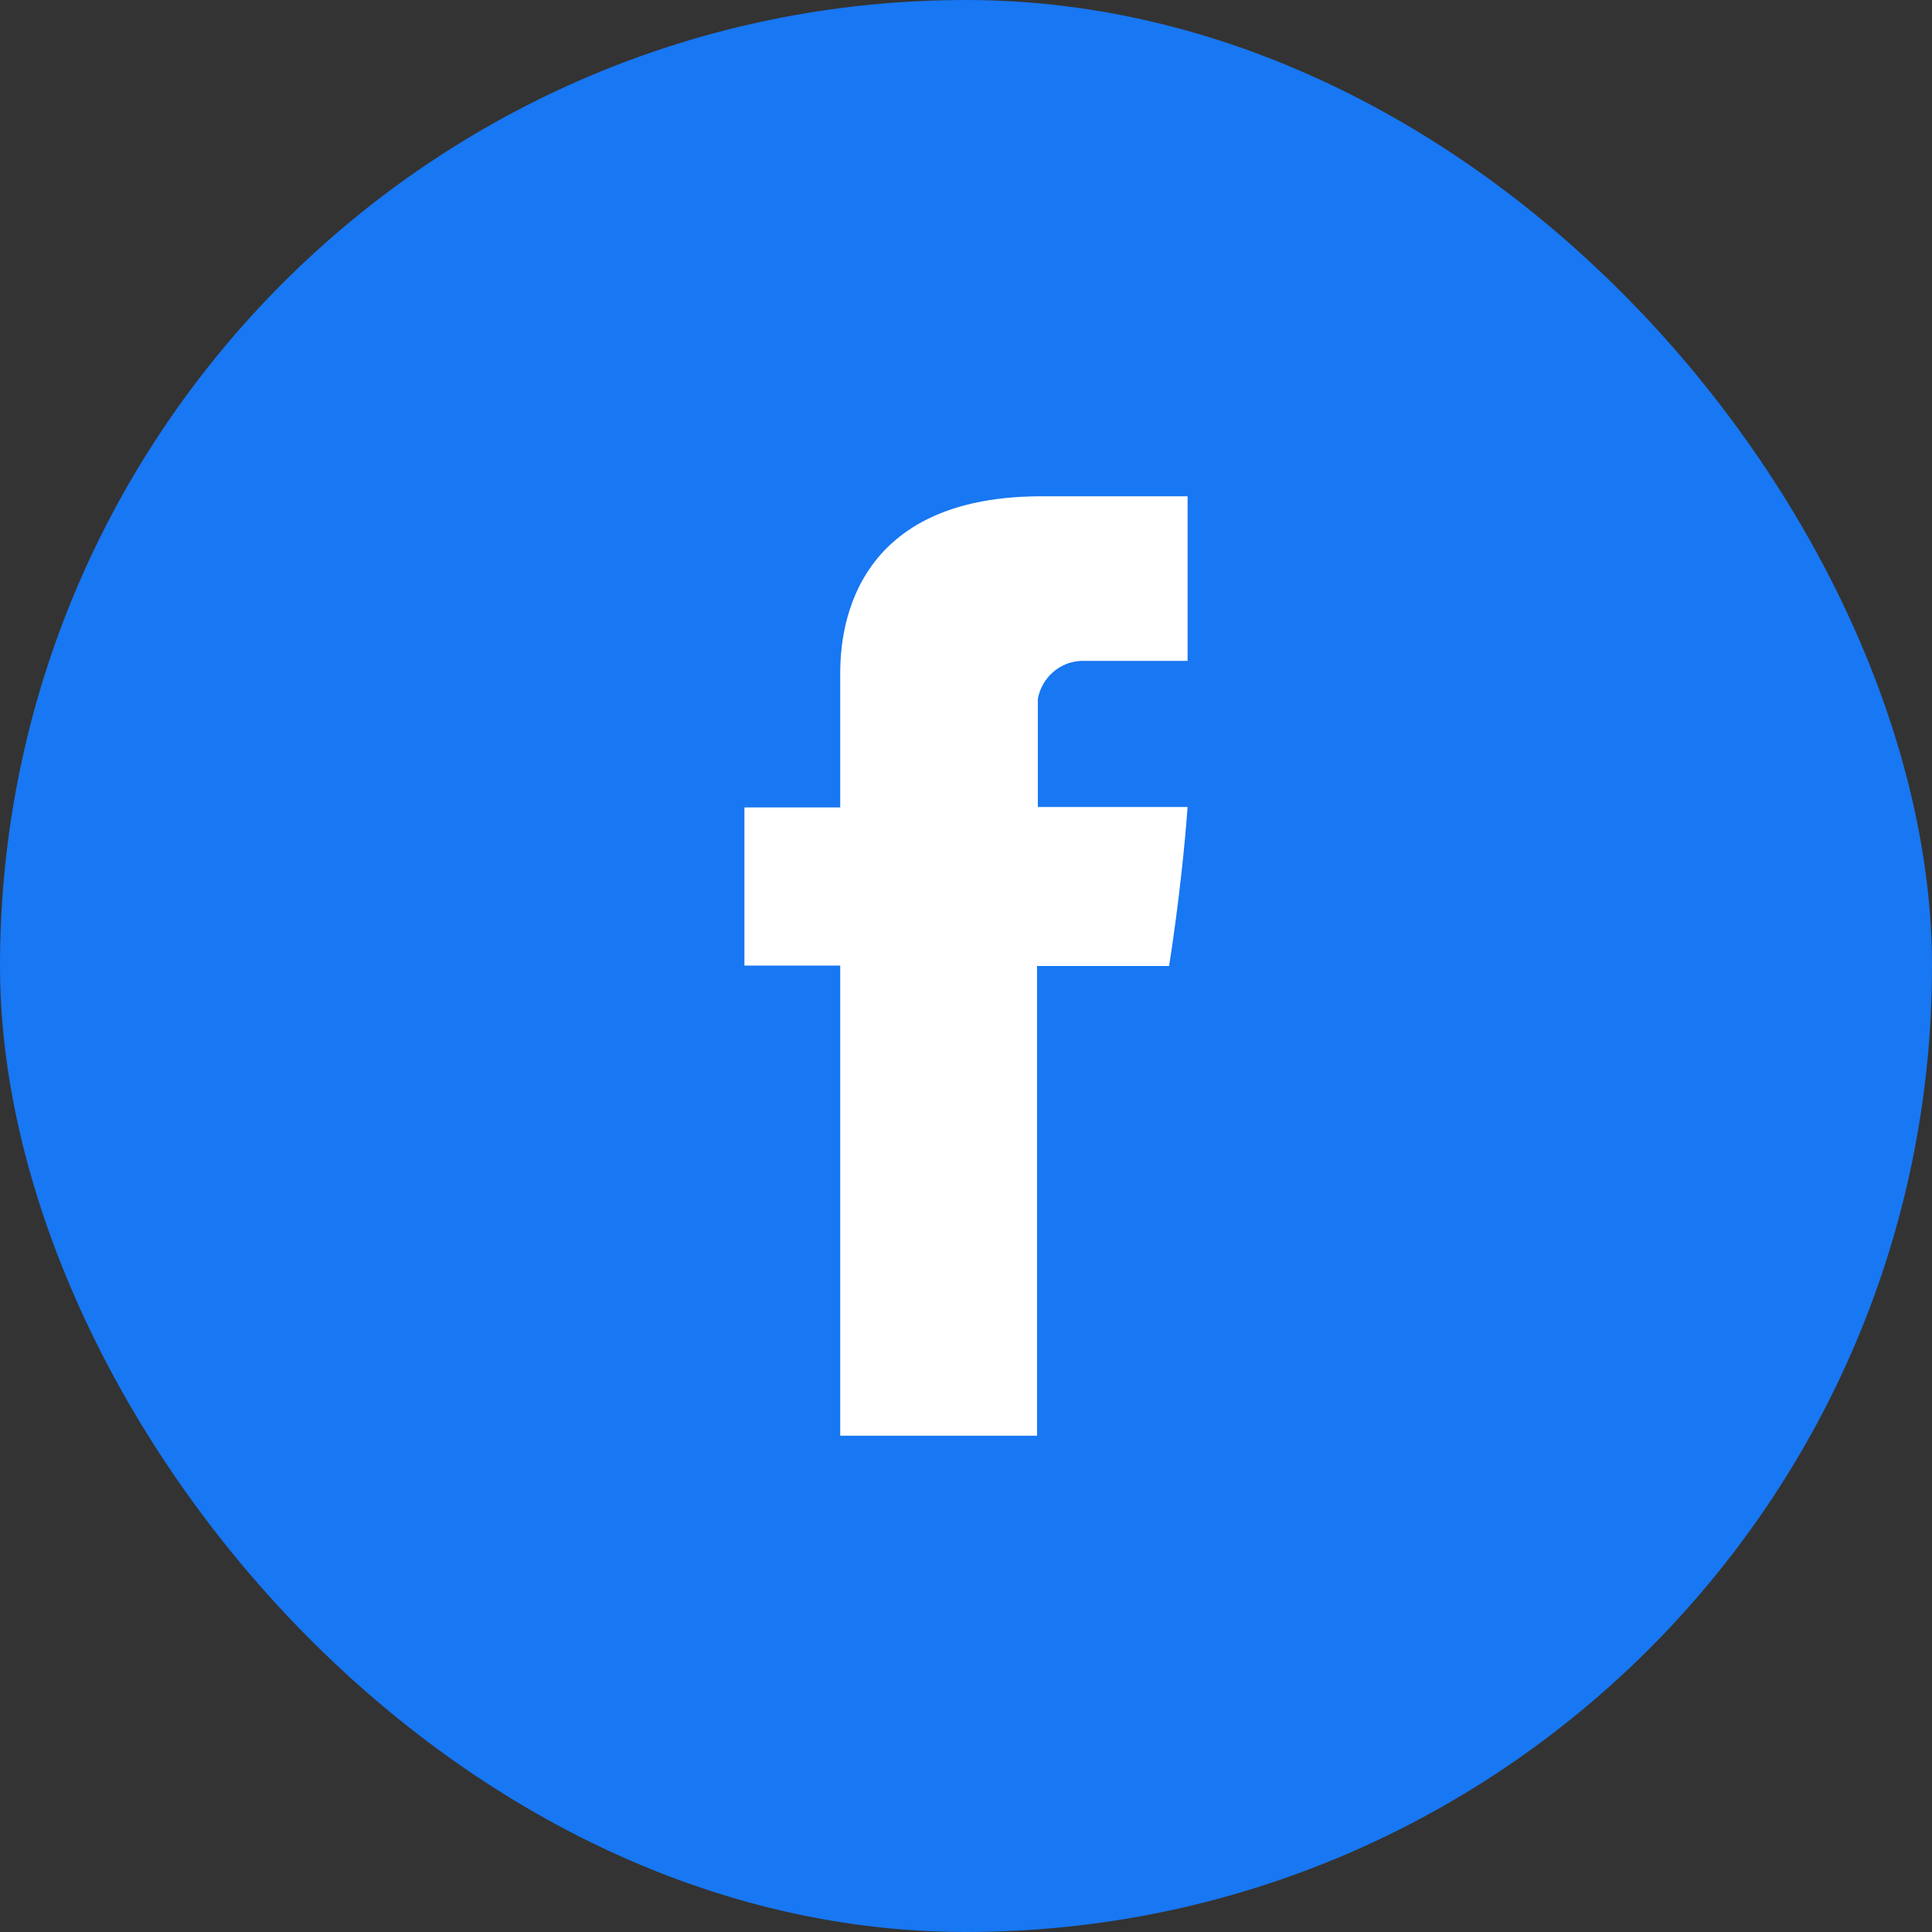 <svg width="48" height="48" viewBox="0 0 48 48" fill="none" xmlns="http://www.w3.org/2000/svg">
<rect x="0" y="0" width="48" height="48" fill="#333333" stroke="none"/>
<rect width="48" height="48" rx="24" fill="#1877F2"/>
<path d="M20.875 16.85V20.06H18.495V23.99H20.875V35.67H25.765V24H29.045C29.045 24 29.355 22.11 29.505 20.05H25.785V17.36C25.885 16.84 26.315 16.45 26.845 16.42H29.505V12.33H25.875C20.755 12.33 20.875 16.26 20.875 16.85Z" fill="white"/>
</svg>
